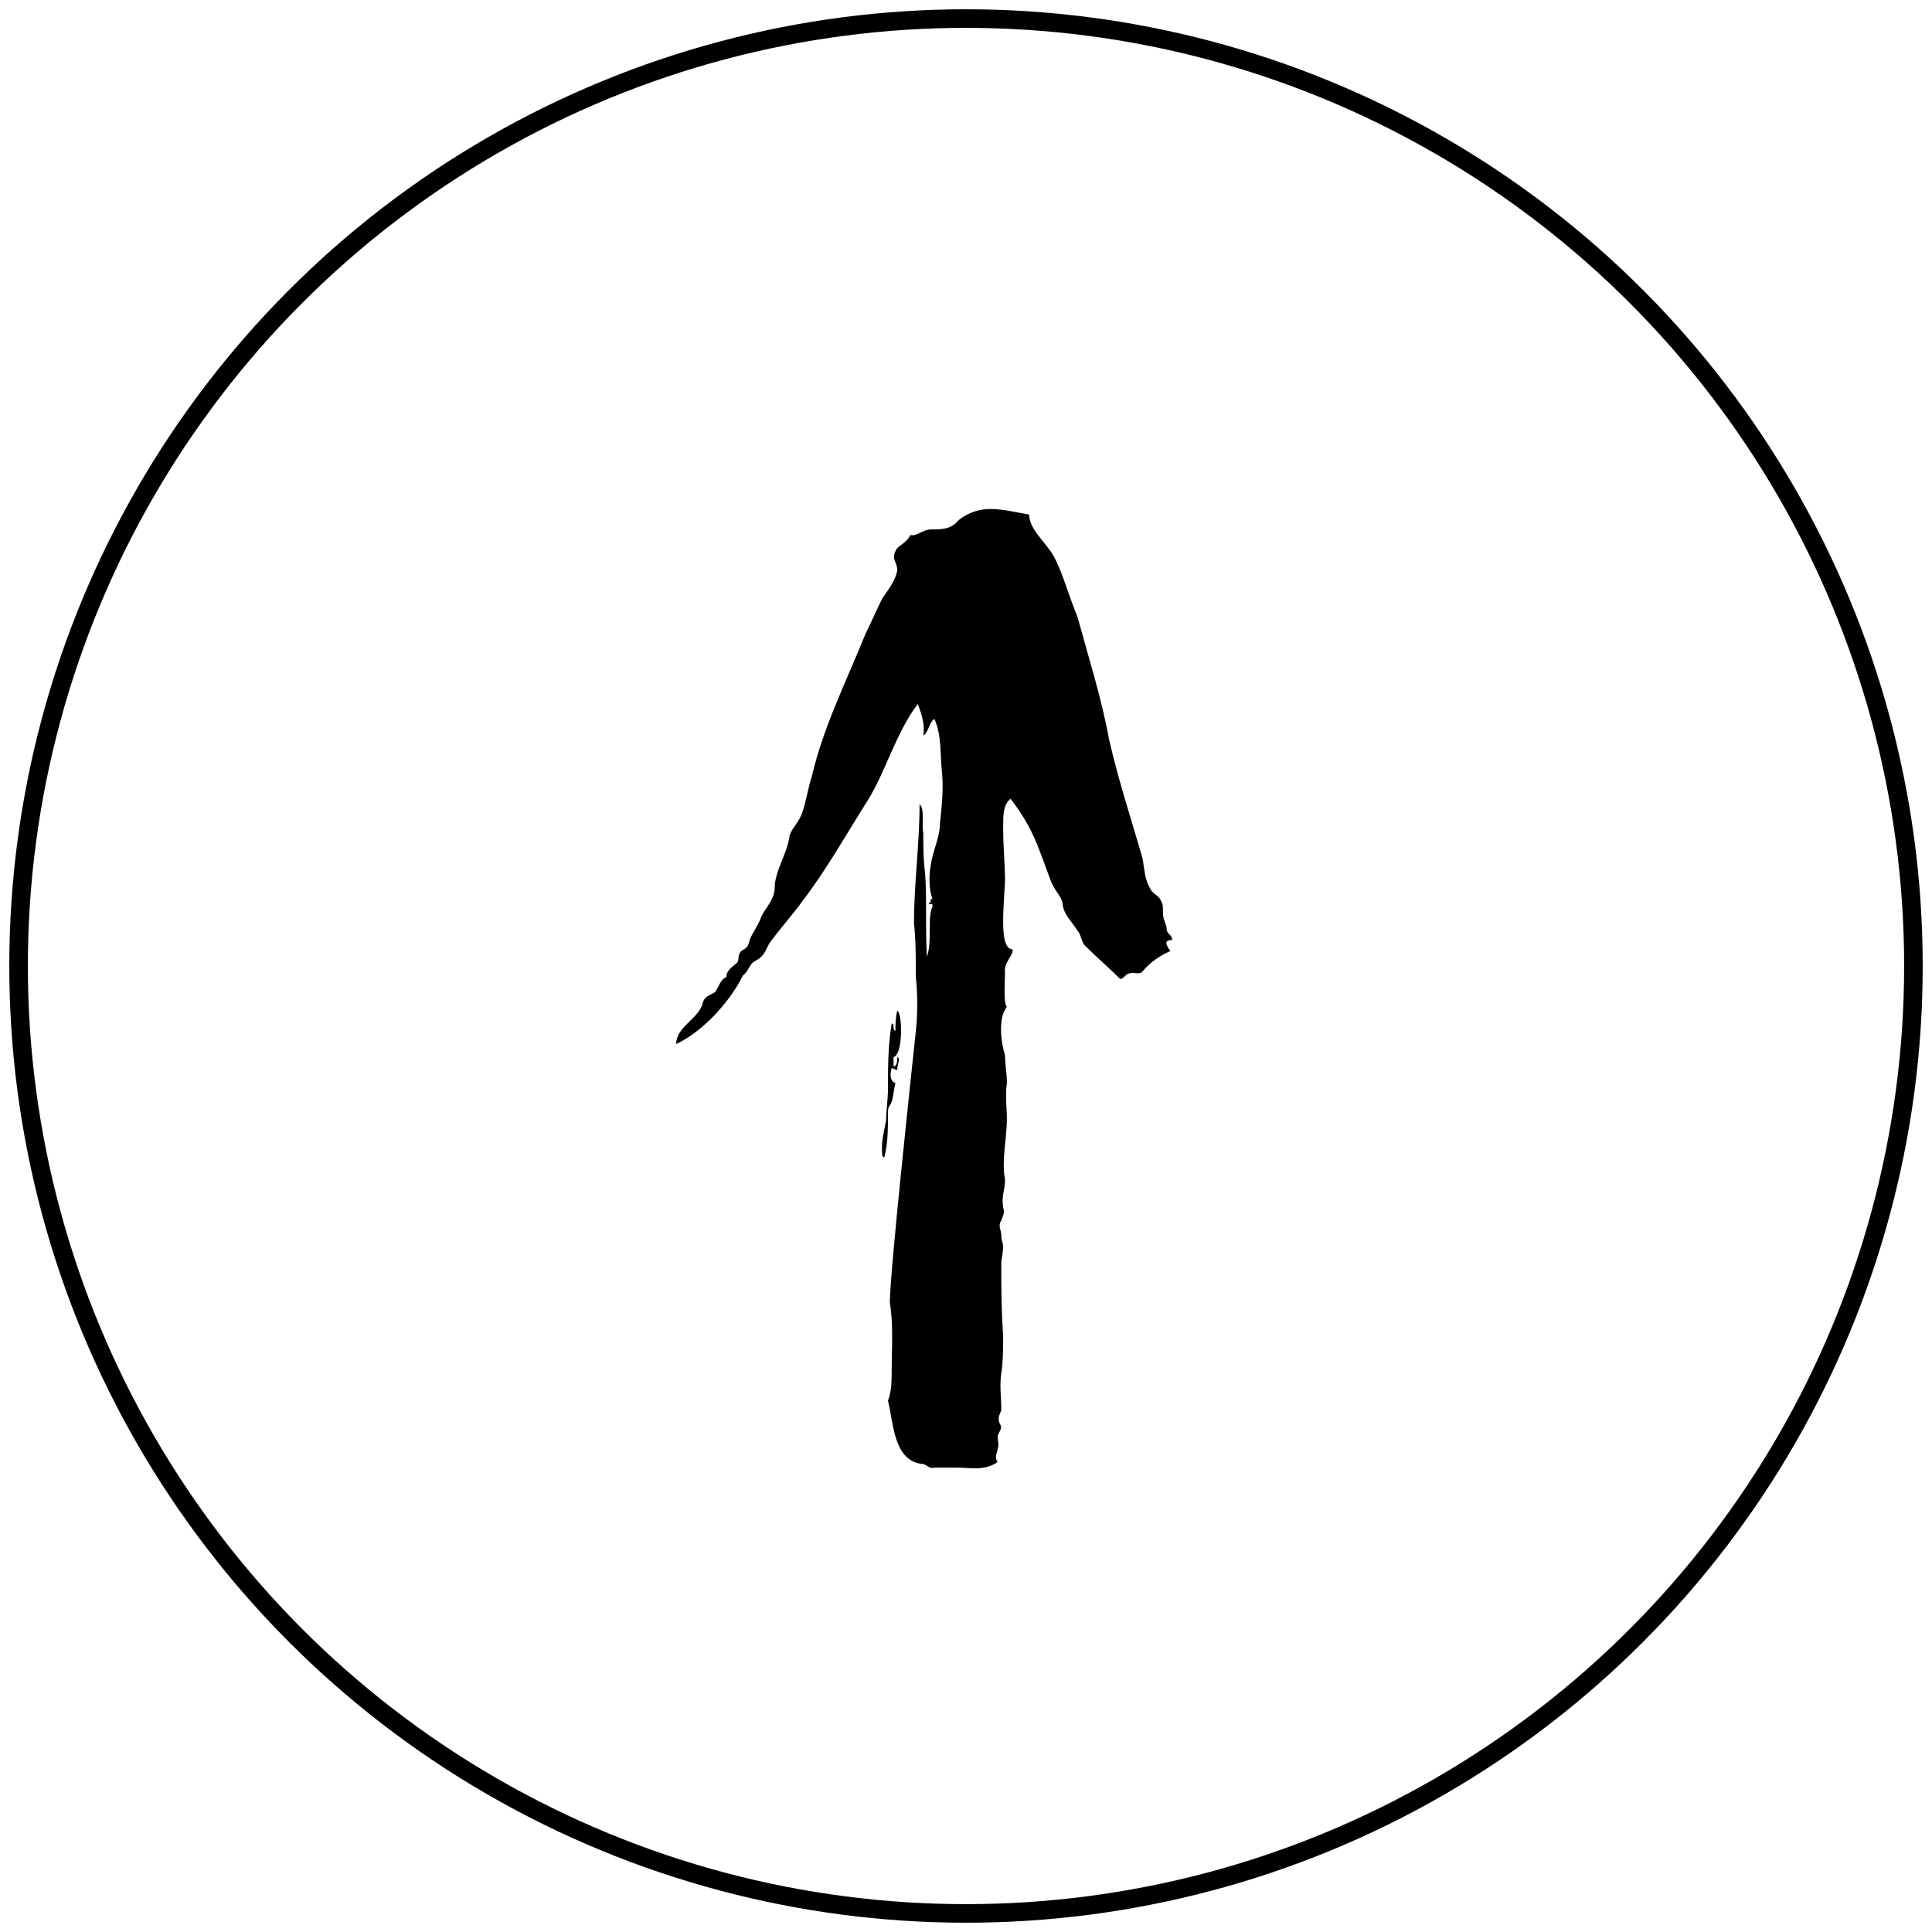 <?xml version="1.0" encoding="utf-8"?>
<!-- Generator: Adobe Illustrator 21.1.0, SVG Export Plug-In . SVG Version: 6.00 Build 0)  -->
<svg version="1.1" id="Ebene_1" xmlns="http://www.w3.org/2000/svg" xmlns:xlink="http://www.w3.org/1999/xlink" x="0px" y="0px"
	 viewBox="0 0 104 104" style="enable-background:new 0 0 104 104;" xml:space="preserve">
<style type="text/css">
	.st0{fill:none;stroke:#000000;}
</style>
<title>Favoriten_Icon_Small</title>
<desc>Created with Sketch.</desc>
<g id="Page-1_2_">
	<g id="LRD_Website_Rezept_Desktop_2_" transform="translate(-2054, -2099)">
		<g id="Instagram_2_" transform="translate(2055, 2100)">
			<circle id="Oval_2_" class="st0" cx="51" cy="51" r="51"/>
		</g>
	</g>
</g>
<g>
	<path d="M36.4,56.2c0-0.9,1.1-1.3,1.4-2.1c0.1-0.5,0.4-0.5,0.7-0.7c0.2-0.3,0.3-0.7,0.6-0.8c0-0.4,0.4-0.6,0.6-0.8
		c0.1-0.2,0-0.4,0.2-0.6c0.1-0.1,0.3-0.1,0.4-0.4c0.1-0.5,0.5-0.9,0.7-1.5c0.2-0.4,0.7-0.9,0.7-1.5c0-0.9,0.7-1.9,0.8-2.8
		c0.1-0.4,0.5-0.7,0.7-1.3s0.3-1.3,0.5-1.9c0.6-2.6,1.8-5,2.9-7.7c0.3-0.6,0.6-1.3,0.9-1.9c0.2-0.3,0.7-0.9,0.8-1.5
		c0-0.5-0.4-0.6,0-1.2c0.1-0.1,0.6-0.4,0.7-0.7c0.3,0.1,0.7-0.3,1.1-0.3c0.6,0,1.1,0,1.5-0.5c0.5-0.4,1.1-0.6,1.7-0.6
		c0.7,0,1.5,0.2,2.1,0.3c0,0.8,0.9,1.5,1.3,2.2c0.5,0.9,0.8,2.1,1.3,3.3c0.6,2.2,1.3,4.4,1.7,6.6c0.5,2.2,1.2,4.3,1.8,6.4
		c0.1,0.5,0.1,1.1,0.4,1.6c0.1,0.3,0.5,0.4,0.6,0.7c0.2,0.3,0,0.7,0.2,1.1c0,0.1,0.1,0.2,0.1,0.4c0,0.3,0.3,0.3,0.3,0.6
		c-0.5,0-0.3,0.3-0.1,0.6c-0.5,0.2-1.1,0.6-1.5,1.1c-0.2,0.2-0.5,0-0.7,0.1c-0.2,0-0.3,0.3-0.5,0.3c-0.6-0.6-1.3-1.2-1.9-1.8
		c-0.2-0.2-0.2-0.6-0.4-0.8c-0.3-0.5-0.7-0.8-0.8-1.4c0-0.4-0.4-0.7-0.6-1.2c-0.2-0.5-0.4-1.1-0.6-1.6c-0.4-1.1-0.9-2-1.6-2.9
		C54,43.3,54,43.9,54,44.5c0,1.1,0.1,2.1,0.1,2.9c0,0.2-0.1,1.4-0.1,2.2c0,0.8,0.1,1.5,0.5,1.5c0.1,0.3-0.5,0.7-0.4,1.3
		c0,0.4-0.1,1.6,0.1,1.8c-0.5,0.6-0.3,2-0.1,2.6c0,0.5,0.1,0.9,0.1,1.5c-0.1,0.7,0,1.3,0,1.9c0,1.2-0.3,2.2-0.1,3.3
		c0,0.6-0.2,0.8-0.1,1.5c0.1,0.3,0,0.4-0.1,0.7c-0.2,0.3,0,0.5,0,0.8c0,0.3,0.1,0.4,0.1,0.6c0,0.3-0.1,0.7-0.1,0.9
		c0,1.3,0,2.5,0.1,3.9c0,0.6,0,1.4-0.1,2c-0.1,0.7,0,1.3,0,2c-0.1,0.3-0.2,0.4-0.1,0.7c0.2,0.3,0,0.4-0.1,0.7c0,0.2,0.1,0.5,0,0.7
		c0,0.2-0.2,0.4,0,0.7c-0.7,0.5-1.5,0.3-2.2,0.3c-0.4,0-0.7,0-1.2,0c-0.3,0.1-0.4-0.2-0.7-0.2c-1.5-0.2-1.5-2.2-1.8-3.4
		C48,74.9,48,74.3,48,73.7c0-1.2,0.1-2.3-0.1-3.6c0-1.6,1.2-12.7,1.4-14.6c0.1-0.9,0.1-2,0-2.9c0-0.9,0-2-0.1-2.9
		c0-2.2,0.3-4.2,0.3-6.4c0.3,0.2,0.1,1.3,0.2,1.5c0,0.7,0,1.5,0.1,2.2c0.1,1.5,0,3,0.1,4.5c0.3-0.9,0-2.1,0.3-2.7
		c0-0.3-0.2,0-0.2-0.2c0.2,0,0-0.3,0.2-0.2c-0.2-0.5-0.2-1.3-0.1-1.8c0.1-0.8,0.5-1.5,0.5-2.3c0.1-0.9,0.2-1.9,0.1-2.8
		s0-1.9-0.4-2.8c-0.3,0.2-0.3,0.7-0.6,0.9c0.1-0.6-0.1-1.2-0.3-1.7c-1.2,1.6-1.7,3.6-2.7,5.2c-1.2,1.9-2.2,3.7-3.5,5.4
		c-0.5,0.7-1.3,1.6-1.8,2.3c-0.2,0.4-0.3,0.7-0.7,0.9s-0.4,0.6-0.7,0.8C39.2,54.1,37.7,55.6,36.4,56.2z M48.1,56.9l0,0.5
		c0.2,0,0.2-0.3,0.2-0.5c0.2,0.1,0,0.3,0,0.7c-0.1,0-0.2-0.1-0.3-0.1c-0.1,0.3-0.1,0.7,0.2,0.8c-0.1,0.4-0.1,0.7-0.2,1
		c-0.1,0.3-0.2,0.2-0.2,0.6c0,0.8,0,1.7-0.2,2.4c-0.1,0-0.1-0.1-0.1-0.1c-0.1-0.7,0.1-1.3,0.2-1.9c0-0.5,0.1-1.1,0.1-1.7
		c0-1.2,0-2.3,0.2-3.5c0.2,0,0,0.3,0.2,0.4c0-0.3,0-0.7,0.1-1.1C48.6,54.6,48.6,56.8,48.1,56.9z"/>
</g>
</svg>
